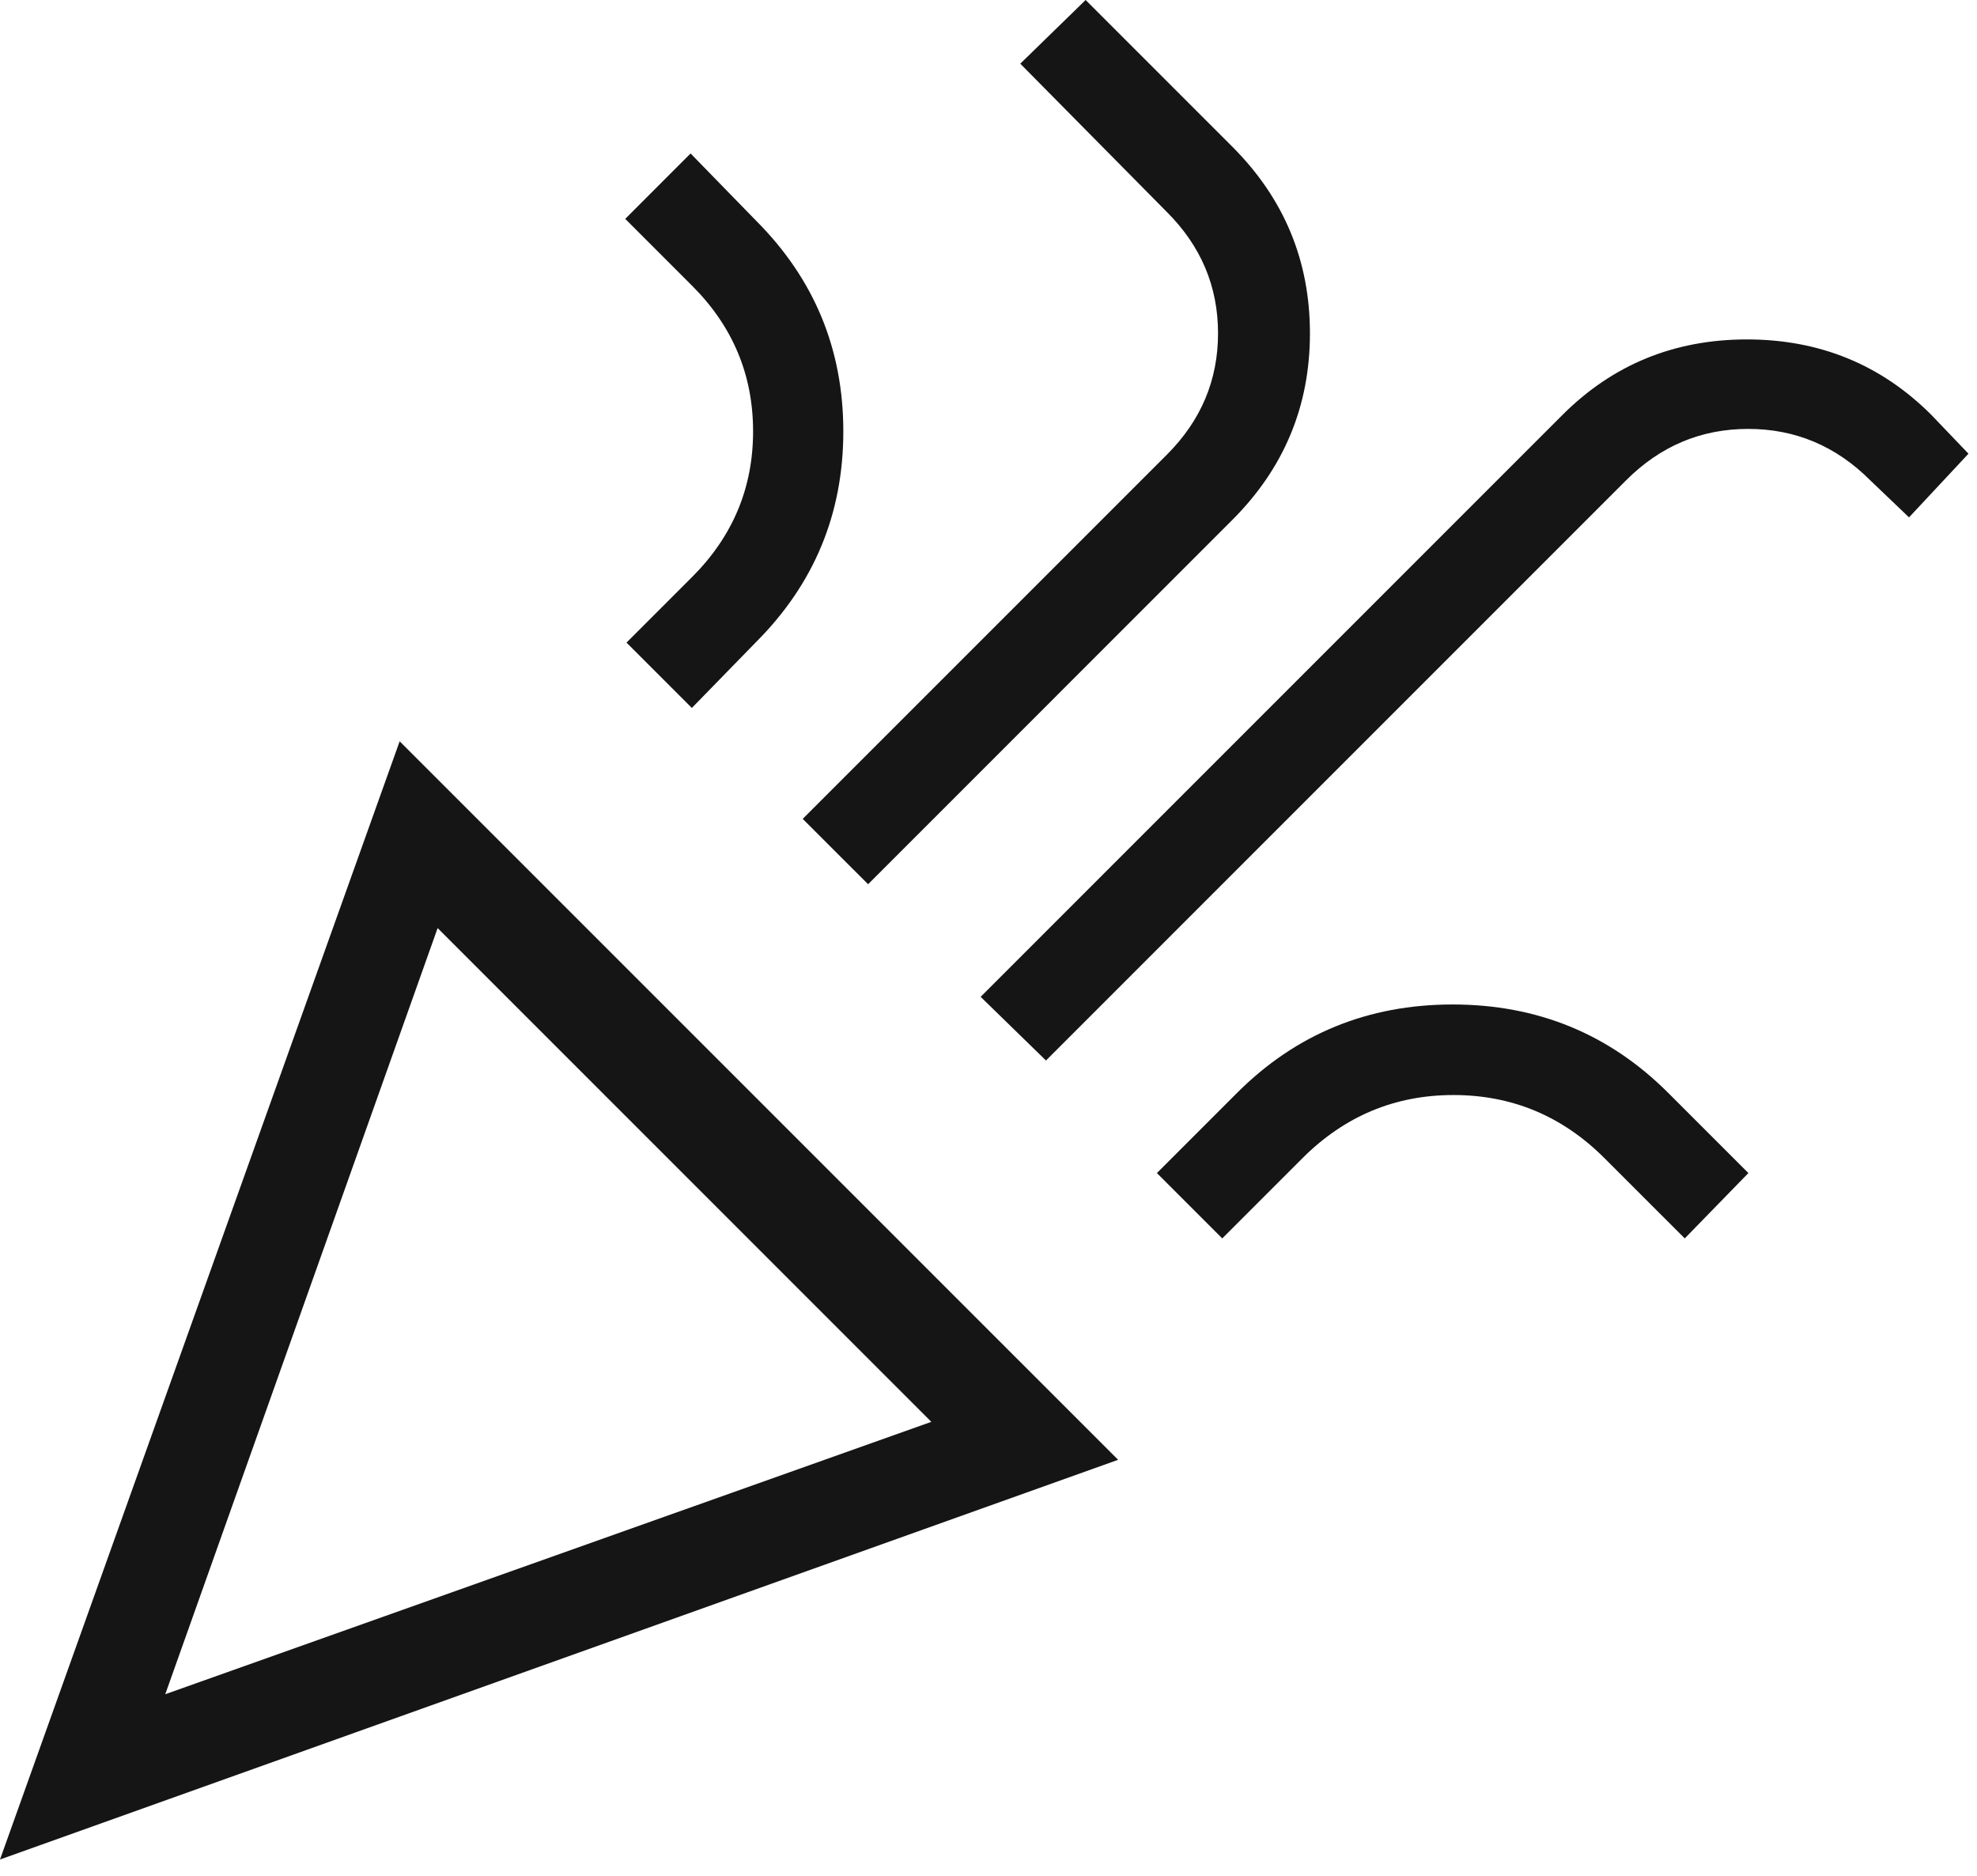 <?xml version="1.0" encoding="utf-8"?>
<svg xmlns="http://www.w3.org/2000/svg" fill="none" height="100%" overflow="visible" preserveAspectRatio="none" style="display: block;" viewBox="0 0 39 37" width="100%">
<path d="M0 36.678L7.884 14.622L22.057 28.794L0 36.678ZM3.26 33.418L18.372 28.045L8.633 18.306L3.26 33.418ZM20.634 20.918L19.345 19.662L30.823 8.184C31.815 7.192 33.028 6.695 34.461 6.695C35.895 6.695 37.108 7.192 38.1 8.184L38.832 8.949L37.659 10.205L36.894 9.474C36.219 8.798 35.416 8.46 34.486 8.46C33.556 8.46 32.753 8.798 32.078 9.474L20.634 20.918ZM13.648 13.964L12.359 12.675L13.656 11.378C14.456 10.578 14.856 9.621 14.856 8.509C14.856 7.395 14.456 6.439 13.656 5.639L12.334 4.317L13.623 3.027L14.912 4.35C16.061 5.499 16.636 6.885 16.636 8.509C16.636 10.132 16.061 11.518 14.912 12.667L13.648 13.964ZM17.125 17.441L15.835 16.152L23.021 8.966C23.692 8.295 24.028 7.498 24.028 6.575C24.028 5.651 23.692 4.854 23.021 4.184L20.127 1.256L21.416 0L24.31 2.894C25.331 3.915 25.841 5.141 25.841 6.575C25.841 8.008 25.331 9.235 24.31 10.255L17.125 17.441ZM24.111 24.427L22.822 23.138L24.402 21.558C25.565 20.395 26.983 19.813 28.656 19.813C30.329 19.813 31.747 20.395 32.91 21.558L34.49 23.138L33.235 24.427L31.654 22.847C30.823 22.015 29.829 21.599 28.672 21.599C27.516 21.599 26.523 22.015 25.691 22.847L24.111 24.427Z" fill="#151515" id="Vector"/>
</svg>